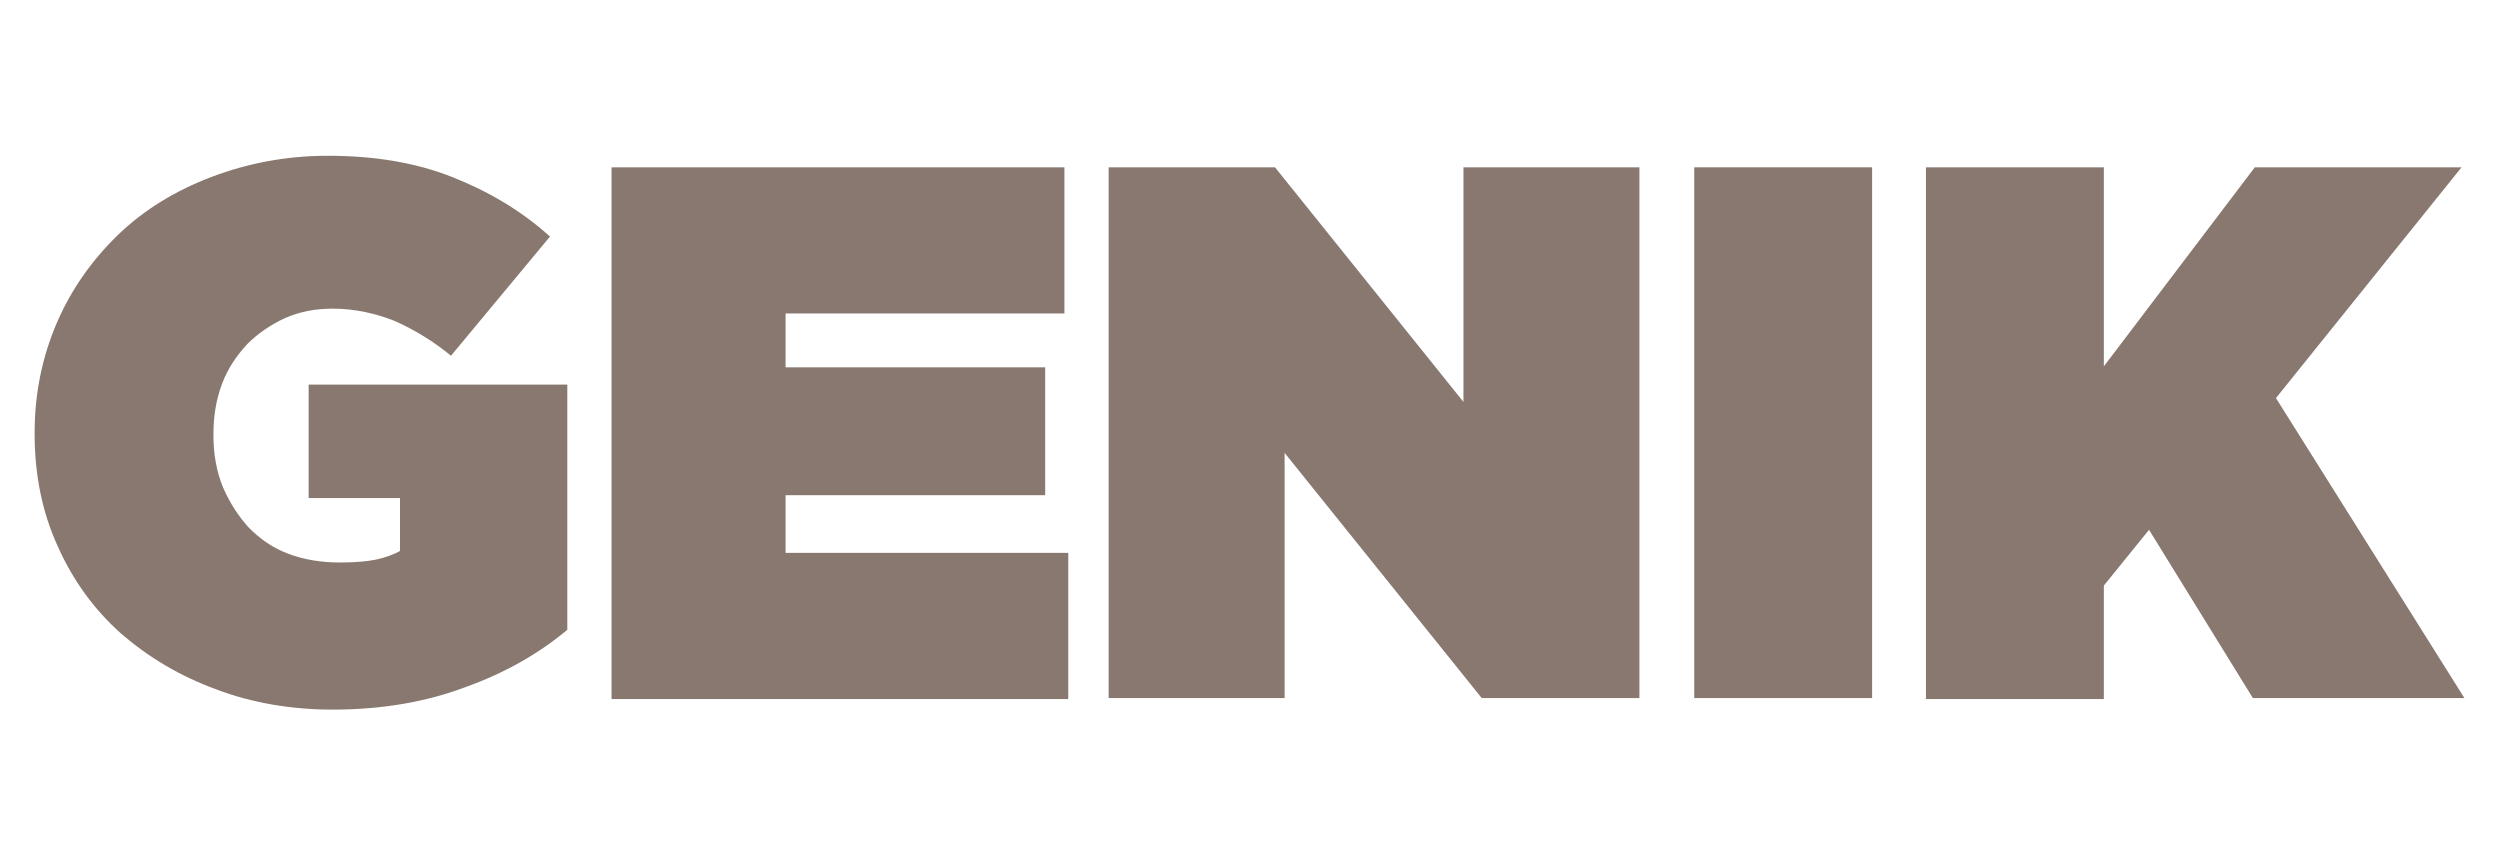 <?xml version="1.0" encoding="utf-8"?>
<!-- Generator: Adobe Illustrator 21.0.2, SVG Export Plug-In . SVG Version: 6.00 Build 0)  -->
<svg version="1.1" id="Livello_1" xmlns="http://www.w3.org/2000/svg" xmlns:xlink="http://www.w3.org/1999/xlink" x="0px" y="0px"
	 viewBox="0 0 260 90" style="enable-background:new 0 0 260 90;" xml:space="preserve">
<style type="text/css">
	.st0{opacity:0.76;}
	.st1{fill:#634E42;}
</style>
<g class="st0">
	<path class="st1" d="M34.6,73.8c-4.3,0-8.4-0.7-12.1-2.1c-3.8-1.4-7-3.3-9.9-5.8c-2.8-2.5-5-5.5-6.6-9.1c-1.6-3.5-2.4-7.4-2.4-11.7
		V45c0-4.1,0.8-7.9,2.3-11.4c1.5-3.5,3.7-6.6,6.4-9.2c2.7-2.6,6-4.6,9.7-6c3.7-1.4,7.7-2.2,12.1-2.2c4.8,0,9.1,0.7,12.9,2.2
		c3.8,1.5,7.2,3.5,10.2,6.2L46.9,37c-1.8-1.5-3.8-2.7-5.8-3.6c-2-0.8-4.2-1.3-6.5-1.3c-1.8,0-3.4,0.3-5,1c-1.5,0.7-2.8,1.6-3.9,2.7
		c-1.1,1.2-2,2.5-2.6,4.1c-0.6,1.6-0.9,3.3-0.9,5.2v0.2c0,1.9,0.3,3.7,1,5.4c0.7,1.6,1.6,3,2.7,4.2c1.2,1.2,2.5,2.1,4.1,2.7
		c1.6,0.6,3.4,0.9,5.3,0.9c1.6,0,2.8-0.1,3.8-0.3c0.9-0.2,1.8-0.5,2.5-0.9v-5.5h-9.5V40H59v25.5c-3,2.5-6.5,4.5-10.7,6
		C44.3,73,39.7,73.8,34.6,73.8z"/>
	<path class="st1" d="M63.6,17.4h47.1v15.2h-29v5.6h27v13.3h-27v6h29.4v15.2H63.6V17.4z"/>
	<path class="st1" d="M115.3,17.4h17.3l19.6,24.4V17.4h18.3v55.2h-16.4l-20.5-25.5v25.5h-18.3V17.4z"/>
	<path class="st1" d="M176.2,17.4h18.5v55.2h-18.5V17.4z"/>
	<path class="st1" d="M200.3,17.4h18.5v20.7l15.7-20.7H256l-19.3,24l19.6,31.2h-22l-10.8-17.5l-4.7,5.8v11.8h-18.5V17.4z"/>
</g>
</svg>
